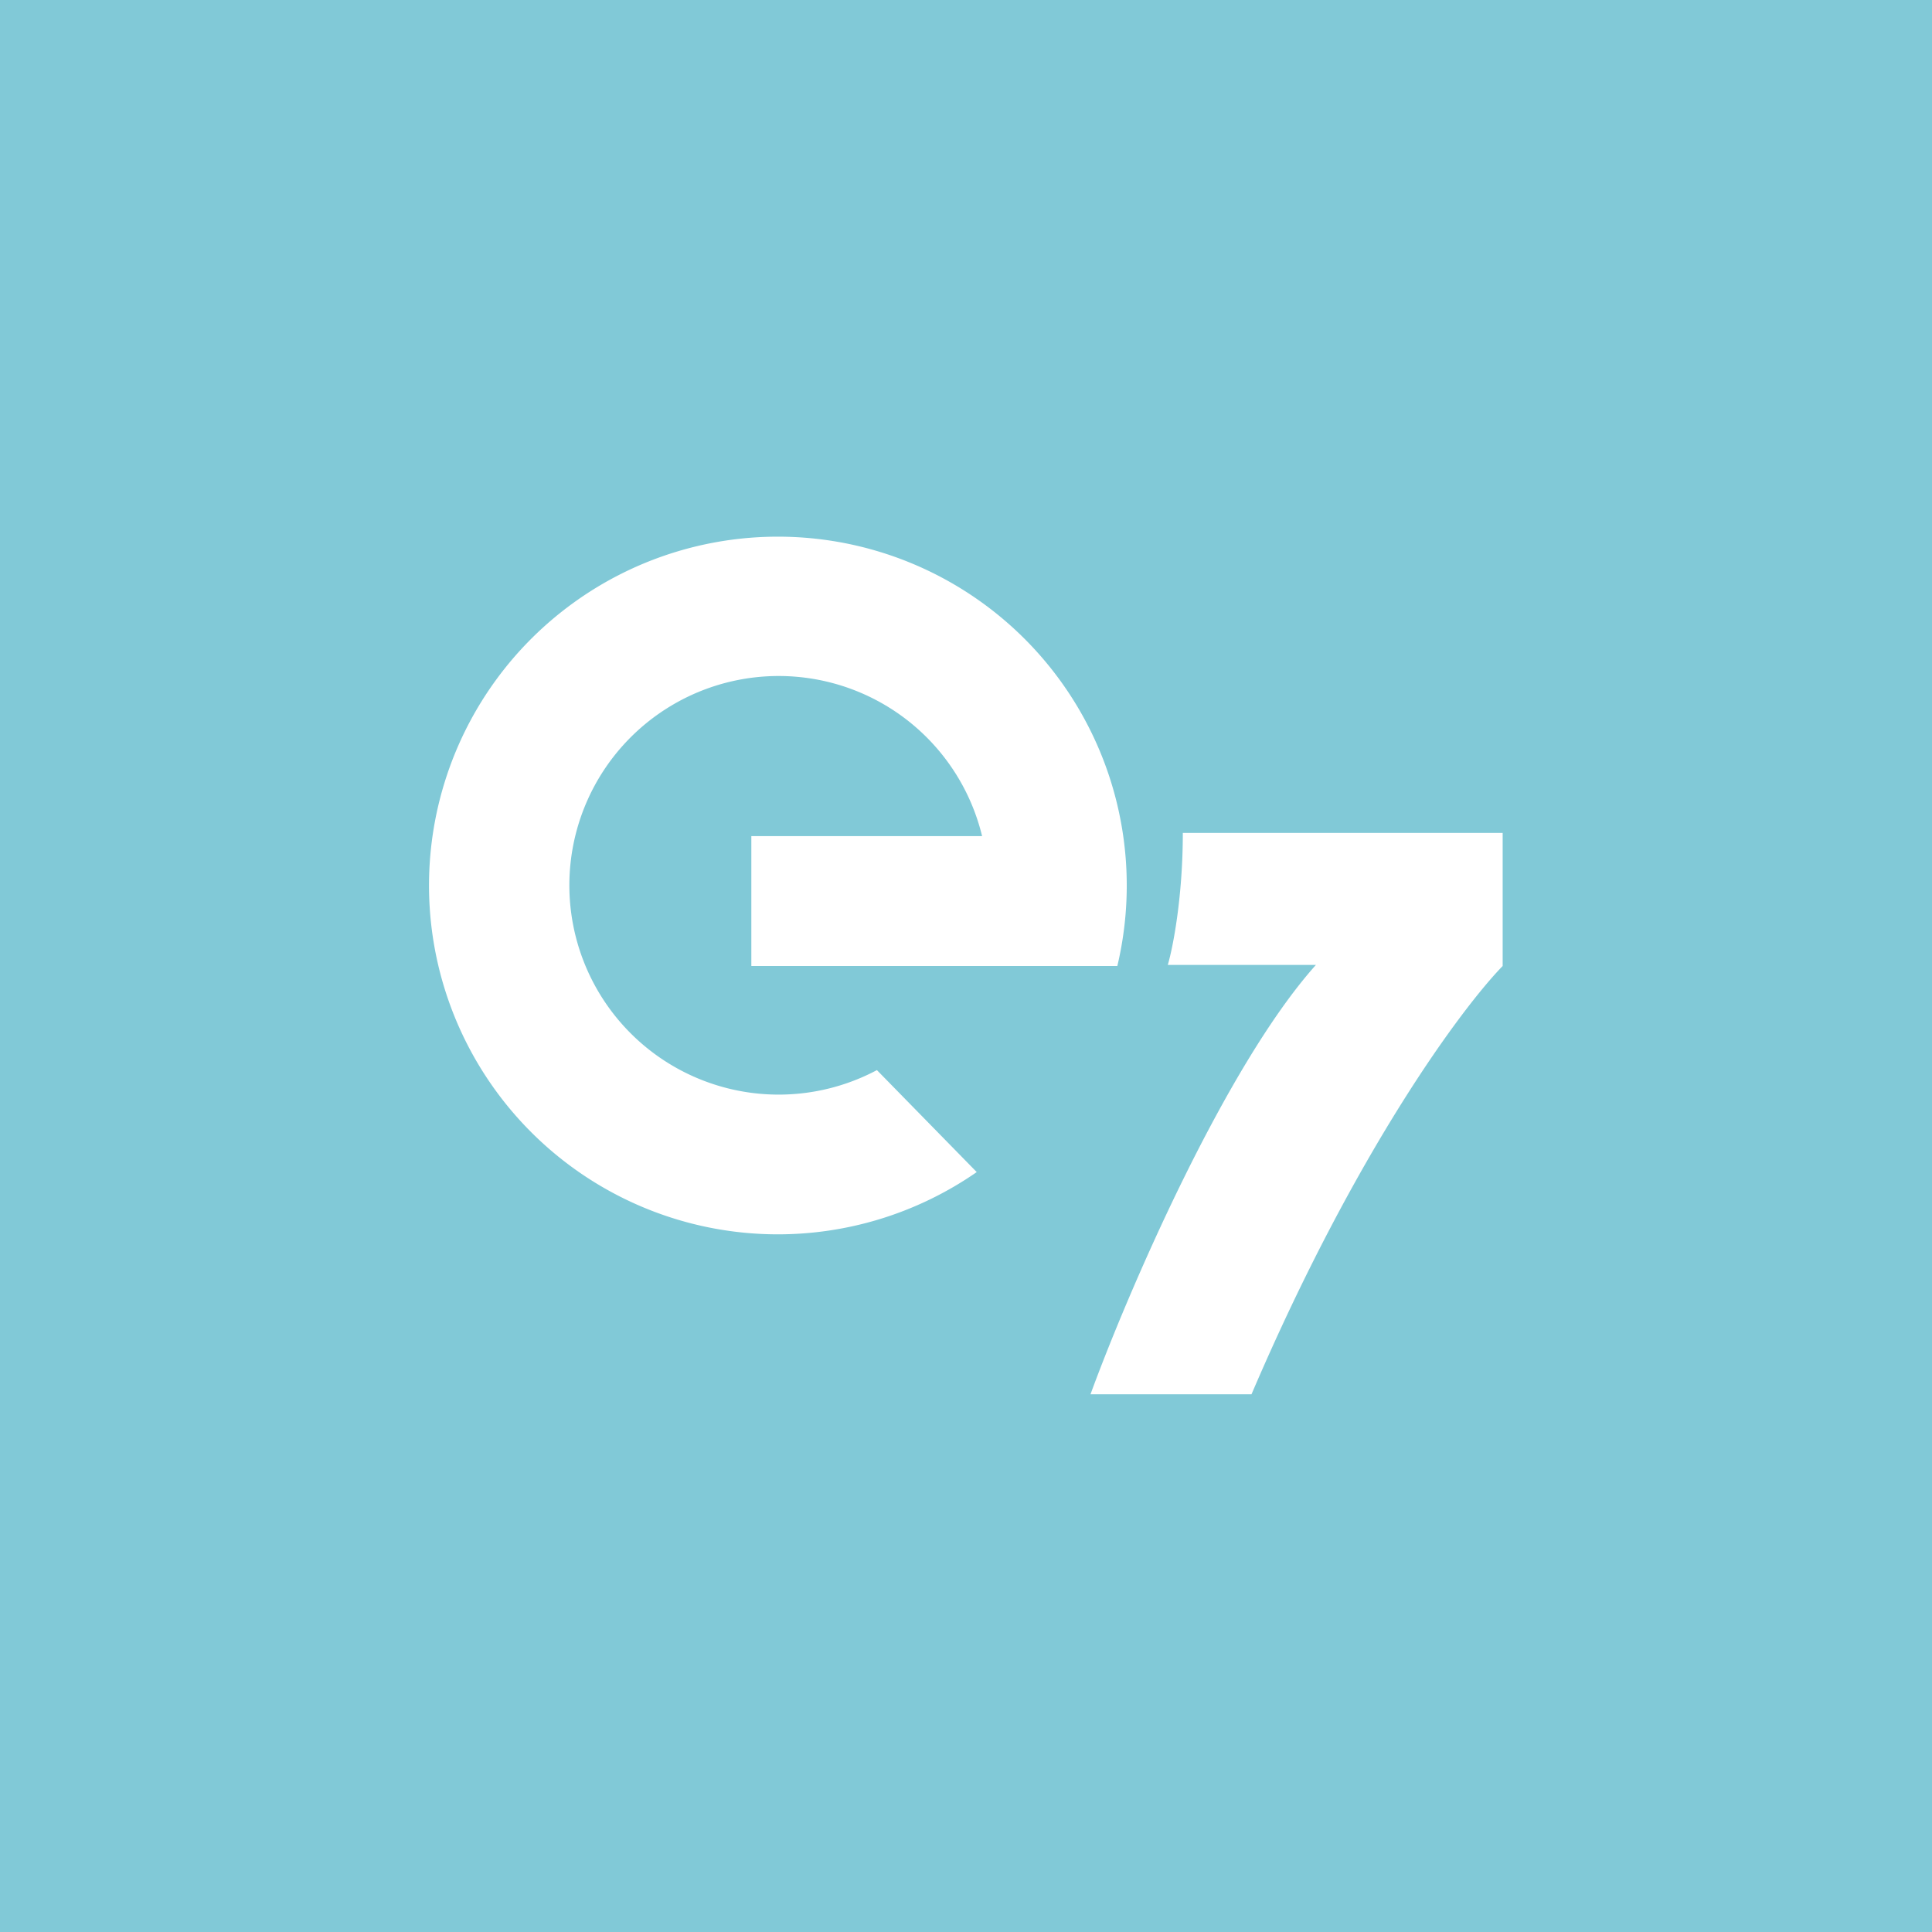 <!-- by TradingView --><svg width="18" height="18" viewBox="0 0 18 18" xmlns="http://www.w3.org/2000/svg"><path fill="#81C9D7" d="M0 0h18v18H0z"/><path d="M14 7.77V9c-.37.38-1.36 1.7-2.34 3.99h-1.5c.34-.93 1.25-3.05 2.1-4h-1.38c.05-.17.14-.64.14-1.23H14ZM7.25 5a3.25 3.25 0 0 1 3.16 4H7V7.79h2.15a1.95 1.95 0 1 0-.98 2.18l.93.95A3.25 3.25 0 1 1 7.25 5Z" fill="#fff"/></svg>